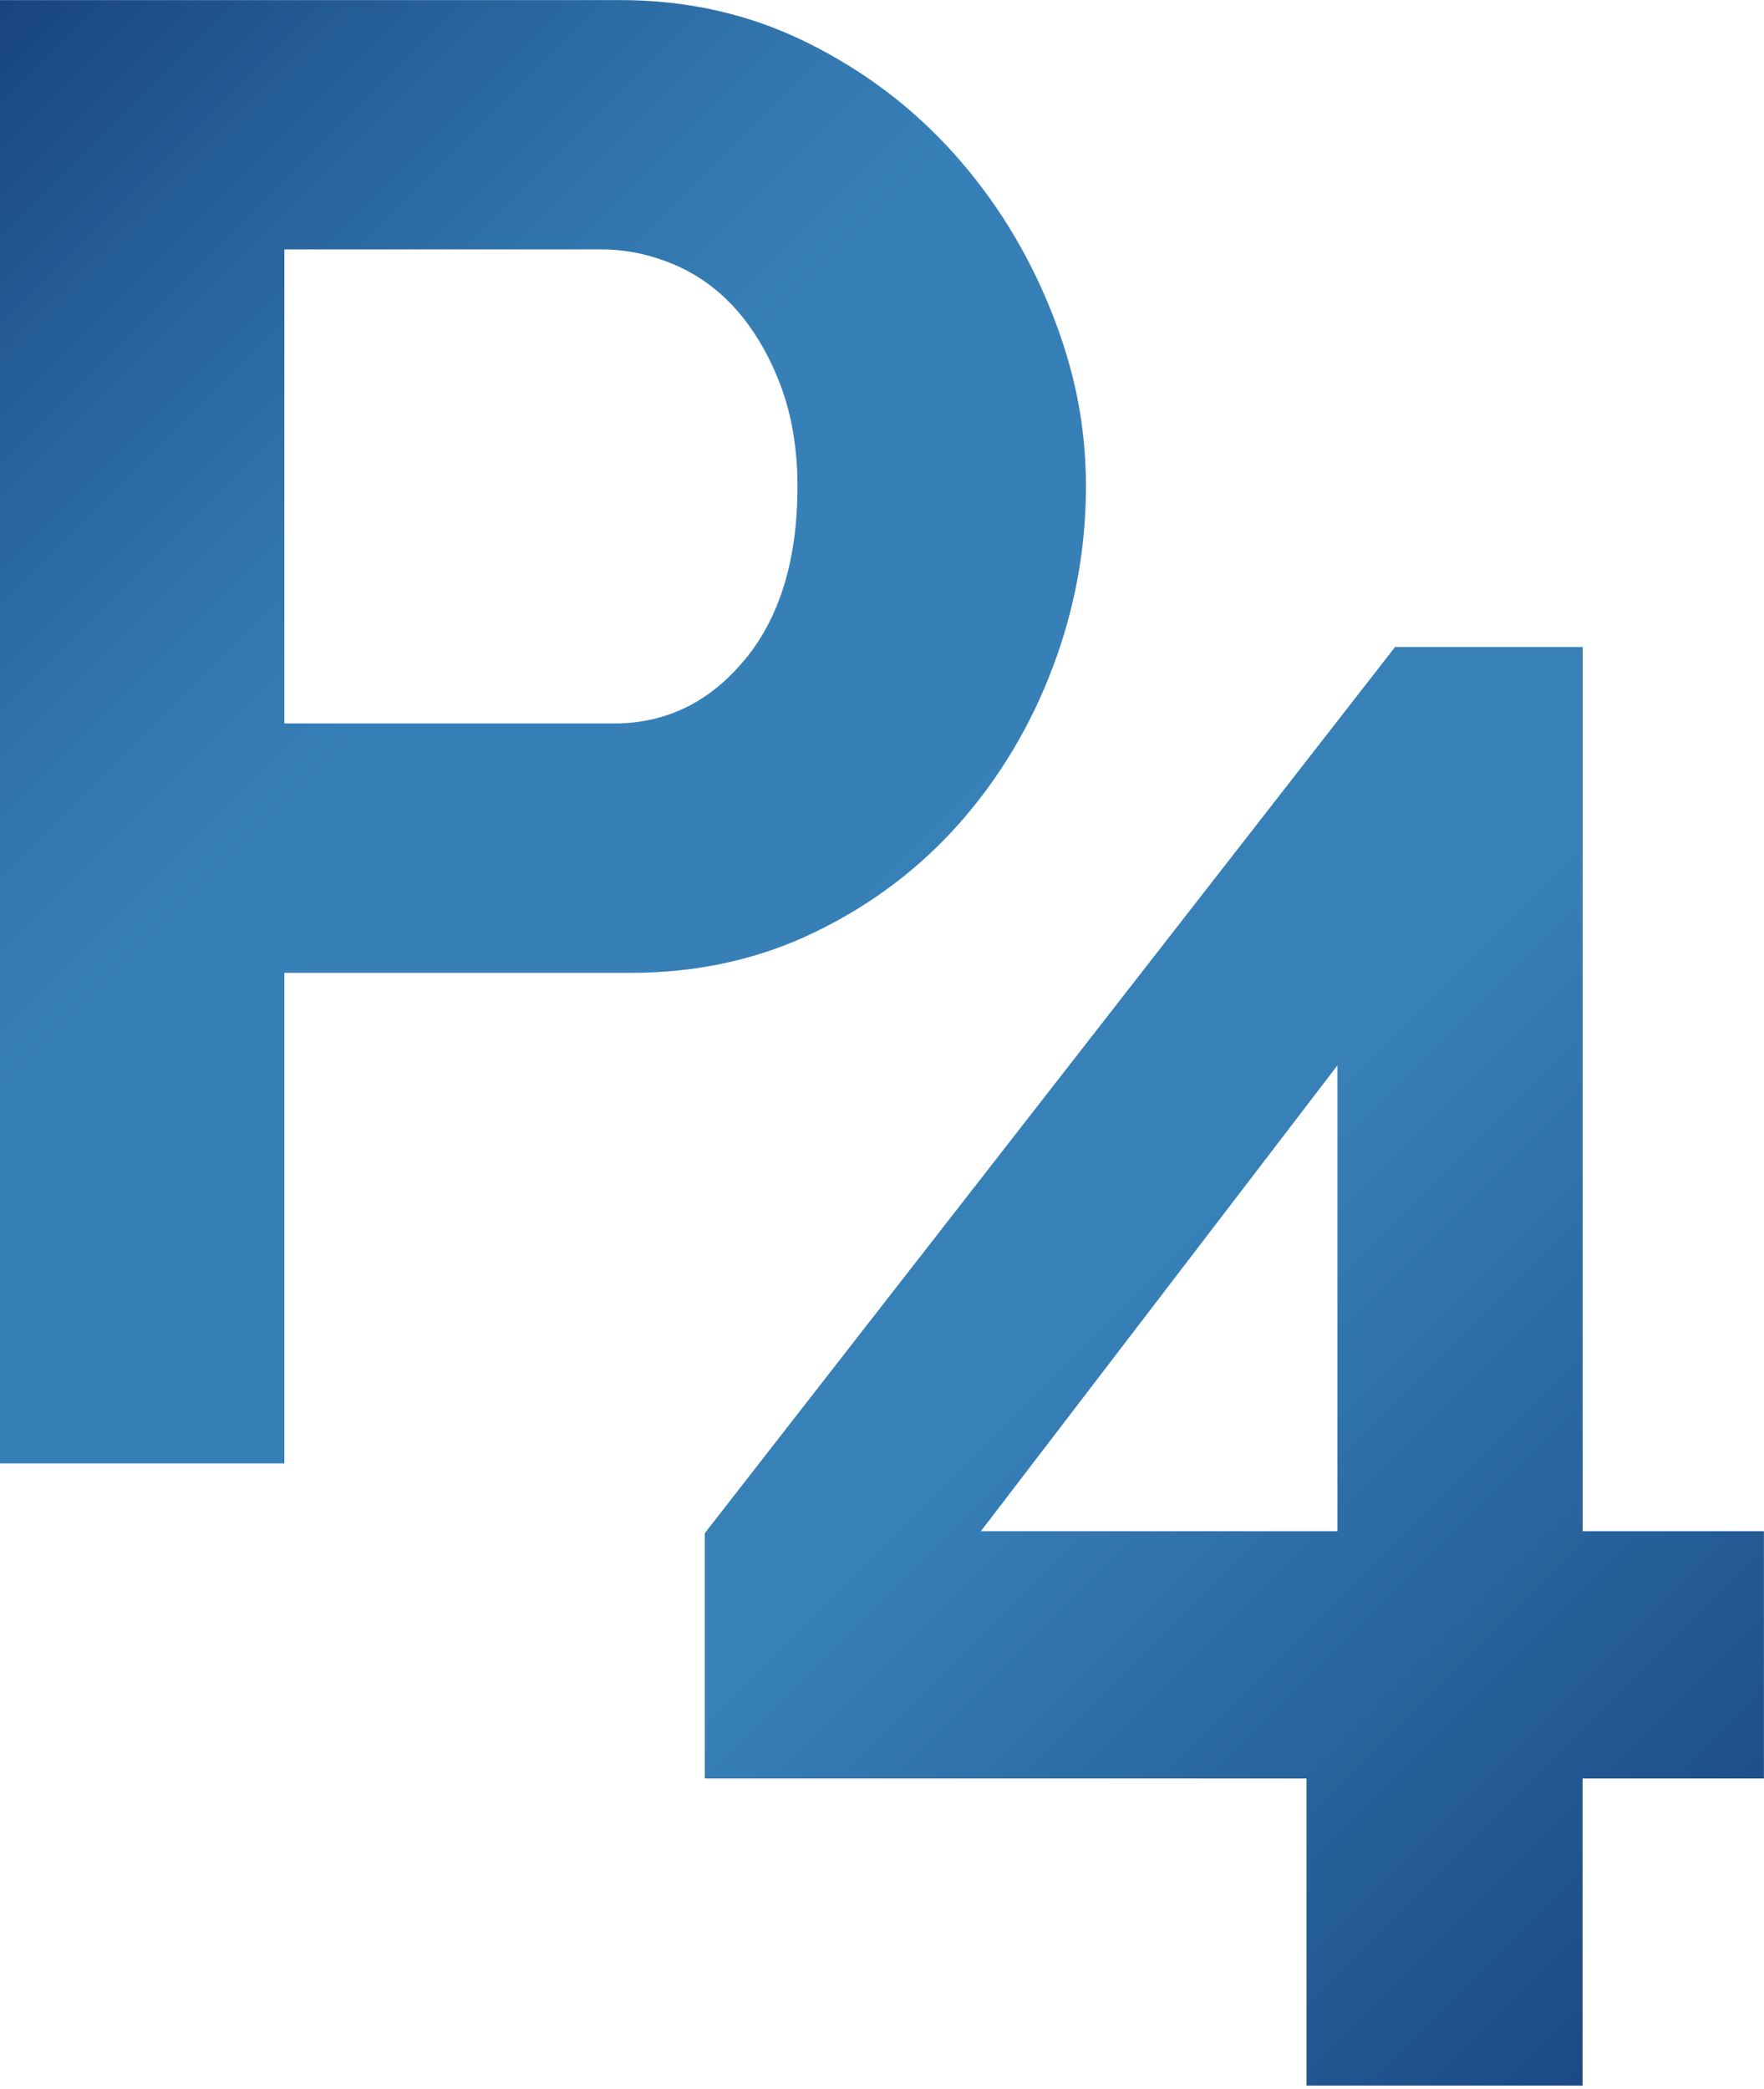 <?xml version="1.0" encoding="UTF-8"?><svg id="Livello_1" xmlns="http://www.w3.org/2000/svg" width="201.18" height="238.23" xmlns:xlink="http://www.w3.org/1999/xlink" viewBox="0 0 201.18 238.23"><defs><linearGradient id="Sfumatura_senza_nome_6" x1="-15.03" y1="15.03" x2="194.12" y2="224.18" gradientUnits="userSpaceOnUse"><stop offset="0" stop-color="#184380"/><stop offset=".09" stop-color="#235a94"/><stop offset=".22" stop-color="#3175ad"/><stop offset=".3" stop-color="#3780b7"/><stop offset=".66" stop-color="#3780b8"/><stop offset="1" stop-color="#1b4a84"/></linearGradient></defs><path d="m180.5,174.59v-100.82h-21.39l-78.73,101.05v27.97h68.62v35.02h31.49v-35.02h20.68v-28.2h-20.68Zm-27.97,0h-40.66l40.66-53.11v53.11Zm-43.02-80.82c4.54-5.17,8.07-11.08,10.58-17.74,2.5-6.66,3.76-13.51,3.76-20.56s-1.33-13.43-4-20.09c-2.67-6.66-6.35-12.61-11.05-17.86-4.7-5.25-10.3-9.48-16.8-12.69-6.5-3.21-13.59-4.82-21.27-4.82H0v166.85h32.43v-55.93h39.48c7.67,0,14.72-1.56,21.15-4.7,6.42-3.13,11.9-7.29,16.45-12.46Zm-24.56-18.57c-4,4.86-8.97,7.29-14.92,7.29h-37.6V28.44h36.19c2.82,0,5.6.59,8.34,1.76,2.74,1.18,5.13,2.94,7.17,5.29,2.03,2.35,3.68,5.21,4.94,8.58,1.25,3.37,1.88,7.17,1.88,11.4,0,8.31-2,14.89-5.99,19.74Z" fill="url(#Sfumatura_senza_nome_6)" stroke-width="0"/></svg>
